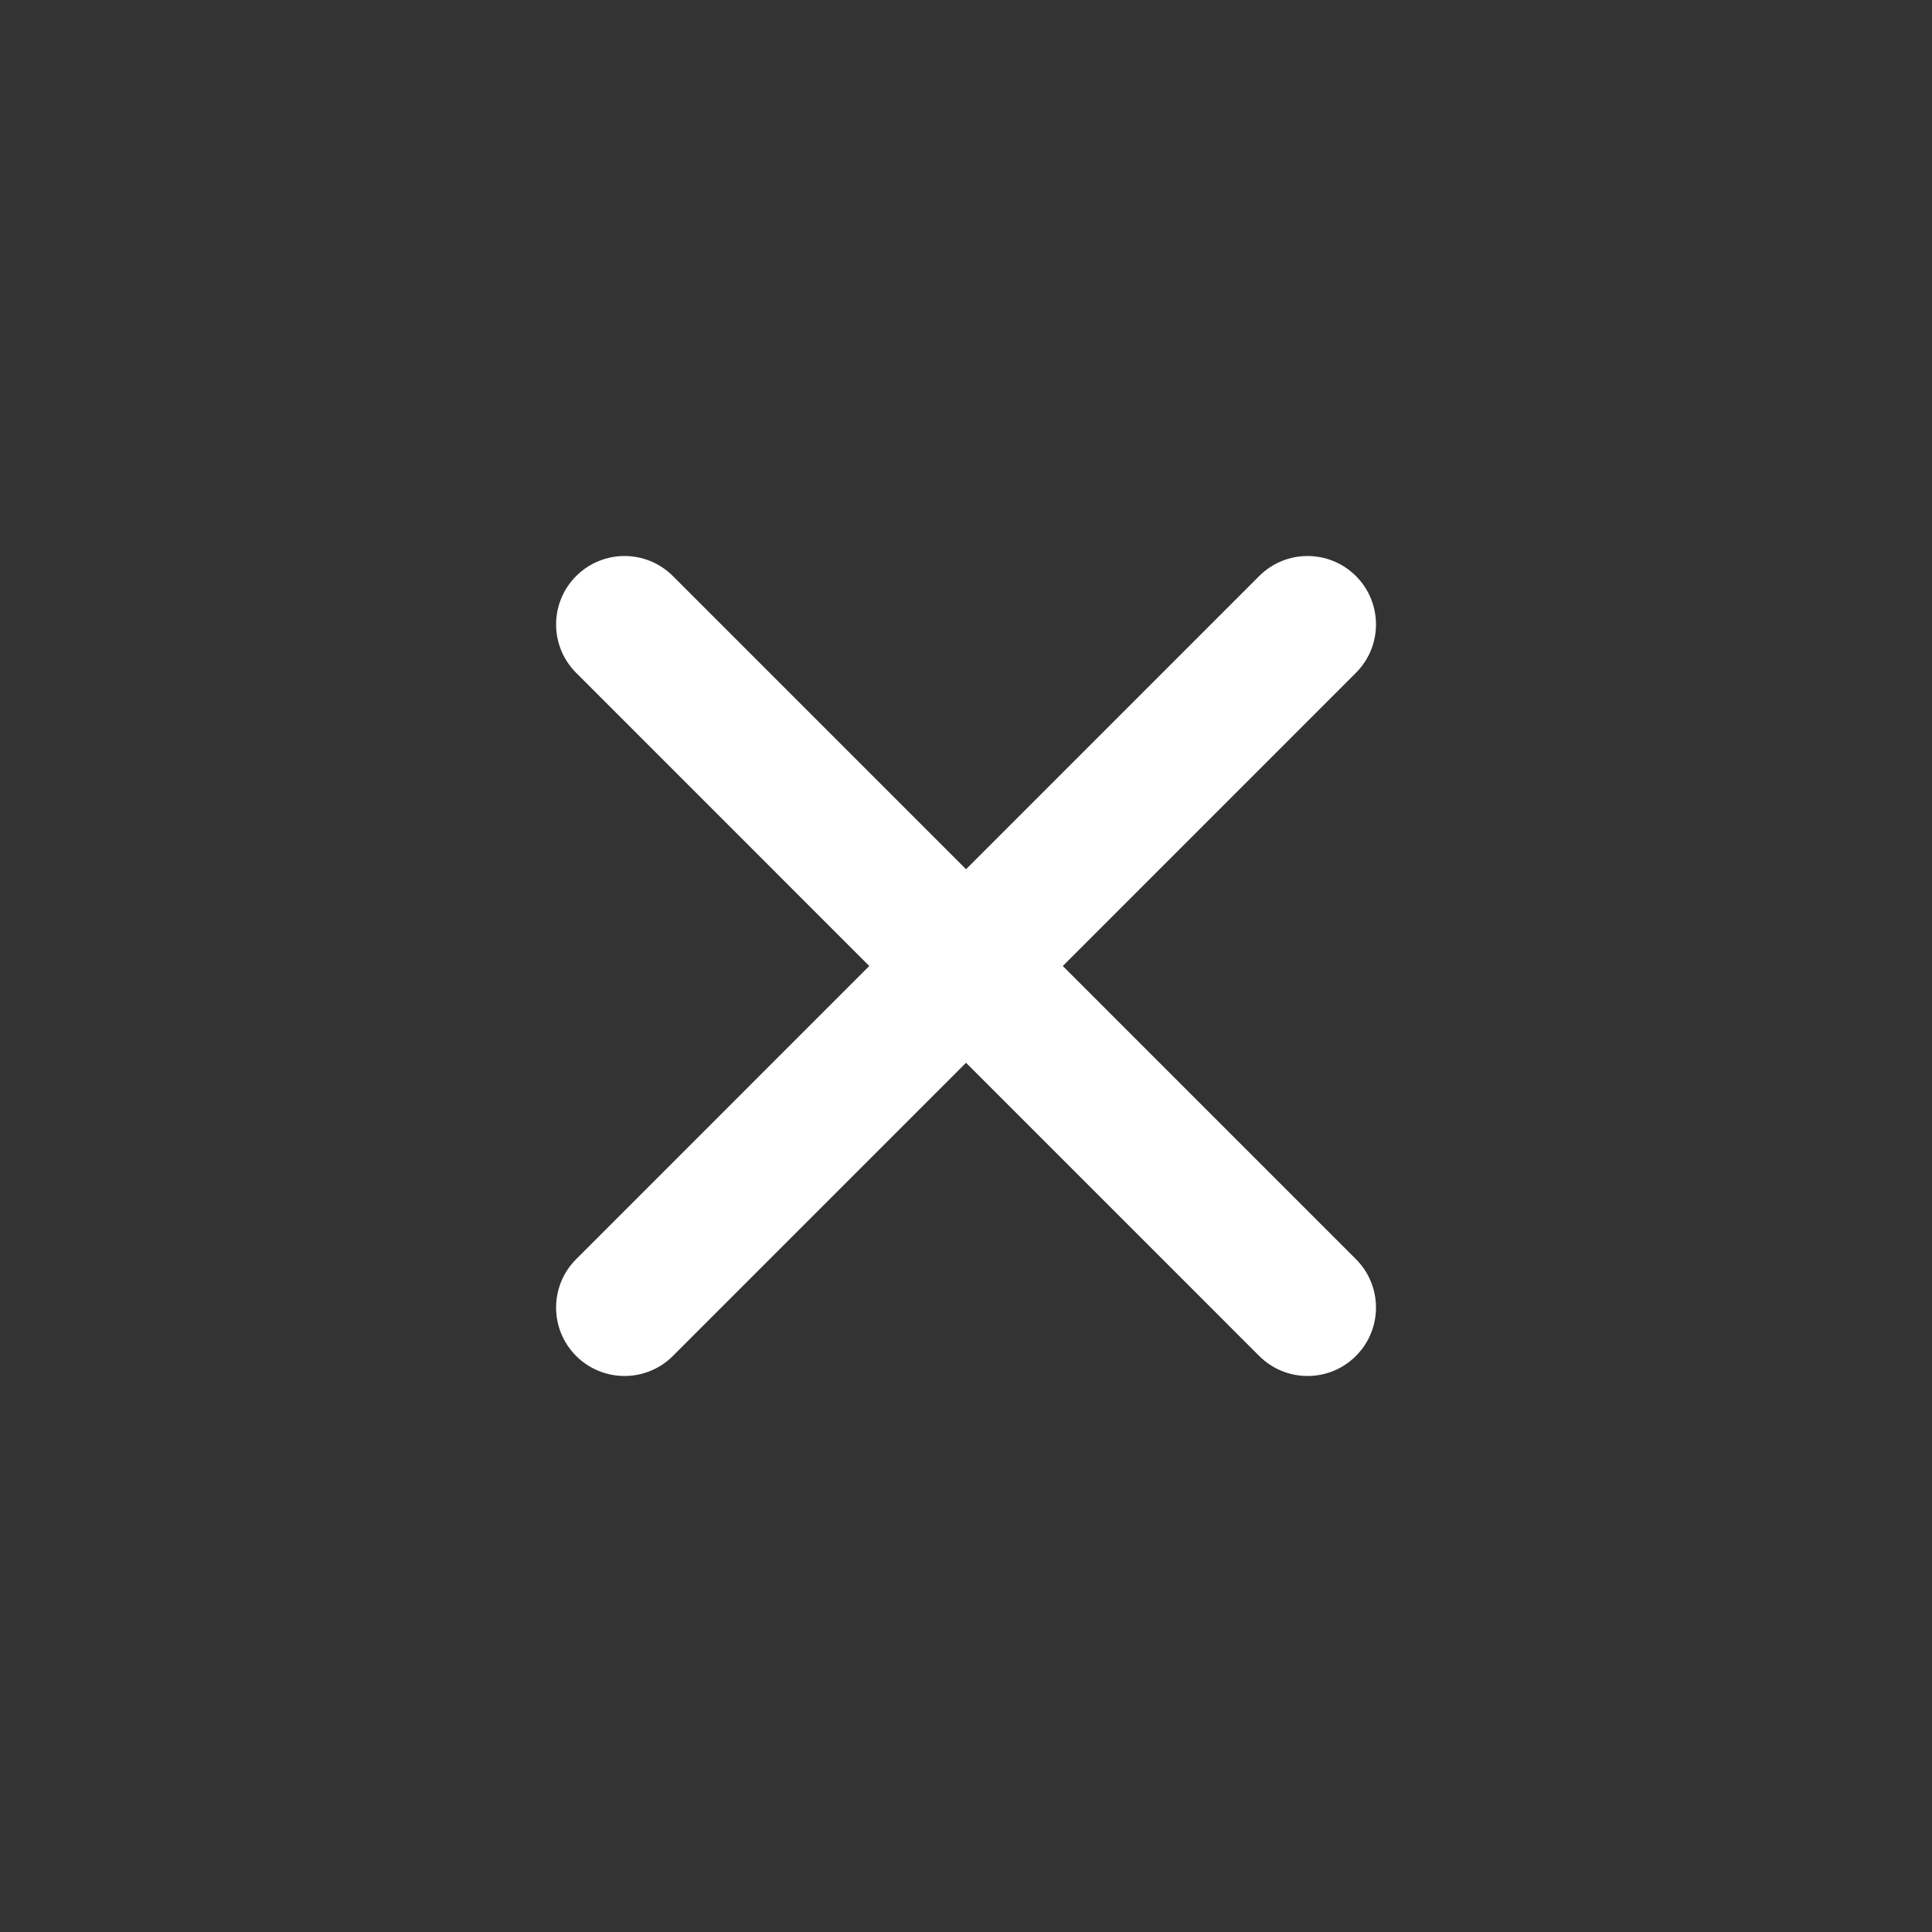 <?xml version="1.0" encoding="UTF-8"?> <svg xmlns="http://www.w3.org/2000/svg" width="24" height="24" viewBox="0 0 24 24" fill="none"><rect x="0" y="0" width="24" height="24" fill="#333333" stroke="none"/> <path d="M16.844 8.358C17.176 8.026 17.176 7.488 16.844 7.156C16.512 6.824 15.974 6.824 15.642 7.156L16.844 8.358ZM7.157 15.642C6.825 15.974 6.825 16.512 7.157 16.844C7.489 17.176 8.027 17.176 8.359 16.844L7.157 15.642ZM15.642 16.844C15.974 17.176 16.512 17.176 16.844 16.844C17.176 16.512 17.176 15.973 16.844 15.642L15.642 16.844ZM8.359 7.156C8.027 6.824 7.489 6.824 7.157 7.156C6.825 7.488 6.825 8.026 7.157 8.358L8.359 7.156ZM15.642 7.156L7.157 15.642L8.359 16.844L16.844 8.358L15.642 7.156ZM16.844 15.642L8.359 7.156L7.157 8.358L15.642 16.844L16.844 15.642Z" fill="white"></path> </svg> 